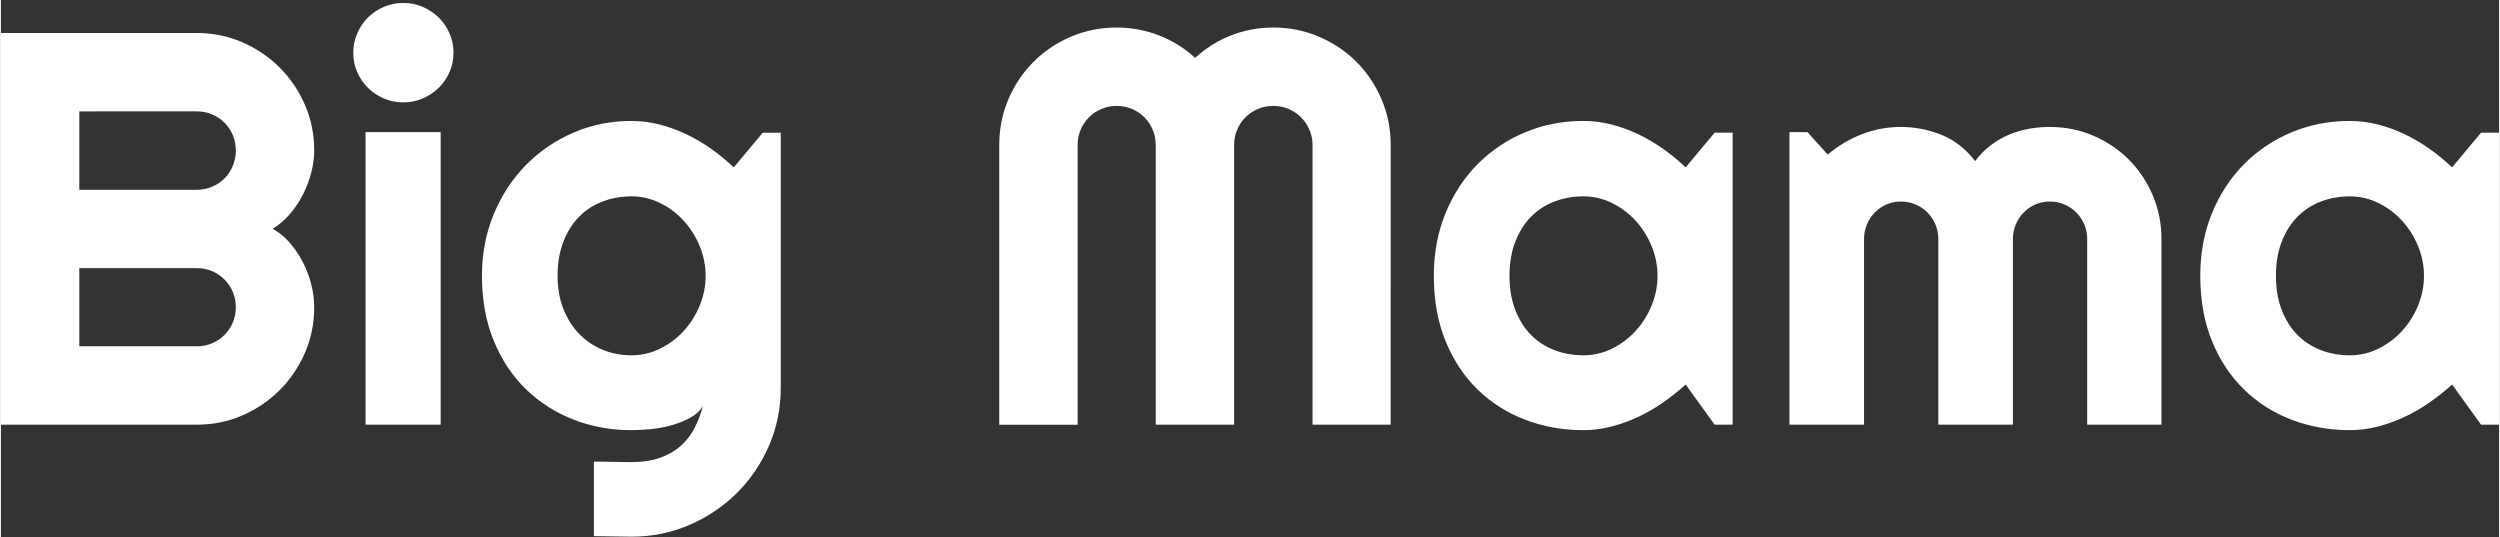 <?xml version="1.0" encoding="utf-8"?>
<svg version="1.2" baseProfile="tiny" id="Layer_1" xmlns="http://www.w3.org/2000/svg" xmlns:xlink="http://www.w3.org/1999/xlink"
	 x="0px" y="0px" viewBox="0 0 200 43" height="110px" width="512px" xml:space="preserve">
<rect x="0" y="0" width="200" height="43" fill="#333333" stroke="none"/>
<g>
	<path fill="#FFFFFF" d="M25.082,24.597c0,1.298-0.248,2.515-0.743,3.652
		c-0.496,1.137-1.17,2.132-2.023,2.985c-0.853,0.853-1.848,1.527-2.985,2.023
		c-1.137,0.496-2.354,0.743-3.652,0.743H0V2.642h15.679c1.297,0,2.515,0.248,3.652,0.743
		c1.137,0.496,2.132,1.17,2.985,2.023c0.853,0.853,1.527,1.848,2.023,2.985
		c0.495,1.137,0.743,2.354,0.743,3.652c0,0.583-0.08,1.181-0.241,1.793
		c-0.161,0.612-0.386,1.203-0.678,1.771c-0.292,0.569-0.642,1.086-1.05,1.553
		c-0.408,0.467-0.86,0.853-1.356,1.159c0.51,0.277,0.969,0.653,1.378,1.126
		c0.408,0.474,0.758,0.995,1.05,1.564c0.291,0.568,0.514,1.163,0.667,1.782
		C25.005,23.413,25.082,24.014,25.082,24.597z M6.276,15.194h9.403c0.437,0,0.845-0.08,1.225-0.241
		c0.379-0.16,0.711-0.383,0.995-0.667c0.284-0.284,0.506-0.619,0.667-1.006
		c0.16-0.386,0.241-0.798,0.241-1.236c0-0.437-0.08-0.845-0.241-1.225
		c-0.161-0.379-0.383-0.711-0.667-0.995c-0.284-0.284-0.616-0.506-0.995-0.667
		c-0.379-0.16-0.787-0.241-1.225-0.241H6.276V15.194z M6.276,27.724h9.403
		c0.437,0,0.845-0.08,1.225-0.241c0.379-0.16,0.711-0.383,0.995-0.667
		c0.284-0.284,0.506-0.616,0.667-0.995c0.16-0.379,0.241-0.787,0.241-1.225
		c0-0.437-0.08-0.845-0.241-1.225c-0.161-0.379-0.383-0.711-0.667-0.995
		c-0.284-0.284-0.616-0.506-0.995-0.667c-0.379-0.16-0.787-0.241-1.225-0.241H6.276V27.724z"/>
	<path fill="#FFFFFF" d="M36.234,4.217c0,0.554-0.106,1.072-0.317,1.553
		c-0.211,0.481-0.499,0.9-0.864,1.257c-0.364,0.357-0.791,0.642-1.279,0.853
		c-0.489,0.212-1.01,0.317-1.563,0.317c-0.554,0-1.075-0.106-1.564-0.317
		c-0.489-0.211-0.911-0.495-1.268-0.853c-0.357-0.357-0.642-0.776-0.853-1.257
		c-0.212-0.481-0.317-0.998-0.317-1.553c0-0.539,0.105-1.053,0.317-1.542
		c0.211-0.488,0.495-0.911,0.853-1.268c0.357-0.357,0.78-0.641,1.268-0.853
		C31.135,0.343,31.657,0.237,32.211,0.237c0.554,0,1.075,0.106,1.563,0.317
		c0.488,0.211,0.915,0.496,1.279,0.853c0.364,0.357,0.652,0.78,0.864,1.268
		C36.129,3.164,36.234,3.678,36.234,4.217z M35.207,34h-6.013V10.58h6.013V34z"/>
	<path fill="#FFFFFF" d="M62.432,31.048c0,1.648-0.314,3.193-0.94,4.636
		c-0.627,1.443-1.484,2.704-2.569,3.783c-1.086,1.079-2.354,1.932-3.805,2.559
		c-1.451,0.626-3,0.94-4.647,0.94l-2.996-0.044v-5.97l2.952,0.044
		c0.933,0,1.728-0.12,2.384-0.361c0.656-0.241,1.21-0.568,1.662-0.984
		c0.452-0.416,0.813-0.893,1.083-1.433c0.27-0.539,0.485-1.108,0.645-1.705
		c-0.233,0.379-0.569,0.689-1.006,0.929s-0.922,0.437-1.454,0.59
		c-0.532,0.153-1.086,0.259-1.662,0.317c-0.576,0.058-1.112,0.088-1.607,0.088
		c-1.647,0-3.196-0.284-4.647-0.853c-1.451-0.568-2.719-1.381-3.805-2.438
		c-1.086-1.057-1.943-2.351-2.569-3.881c-0.627-1.531-0.94-3.258-0.94-5.183
		c0-1.764,0.313-3.404,0.94-4.92c0.627-1.516,1.483-2.828,2.569-3.936
		c1.086-1.108,2.354-1.975,3.805-2.602c1.45-0.627,2.999-0.94,4.647-0.94
		c0.758,0,1.509,0.095,2.252,0.284c0.744,0.19,1.465,0.452,2.165,0.787
		c0.7,0.336,1.367,0.729,2.001,1.181c0.634,0.452,1.228,0.94,1.782,1.465l2.318-2.777h1.443V31.048
		z M56.418,22.082c0-0.816-0.157-1.607-0.47-2.372c-0.314-0.765-0.74-1.443-1.279-2.034
		c-0.54-0.59-1.17-1.064-1.891-1.421c-0.722-0.357-1.491-0.536-2.307-0.536
		c-0.817,0-1.585,0.139-2.307,0.415c-0.721,0.277-1.349,0.685-1.88,1.225
		c-0.532,0.54-0.951,1.207-1.258,2.001c-0.306,0.795-0.459,1.702-0.459,2.722
		c0,0.977,0.153,1.855,0.459,2.635c0.306,0.78,0.725,1.447,1.258,2.001
		c0.532,0.554,1.159,0.981,1.88,1.279c0.722,0.299,1.491,0.448,2.307,0.448
		c0.816,0,1.585-0.178,2.307-0.536c0.722-0.357,1.352-0.831,1.891-1.421
		c0.539-0.59,0.966-1.268,1.279-2.034C56.261,23.69,56.418,22.899,56.418,22.082z"/>
	<path fill="#FFFFFF" d="M111.262,34h-6.254V11.608c0-0.437-0.084-0.845-0.252-1.225
		c-0.168-0.379-0.394-0.711-0.678-0.995c-0.284-0.284-0.616-0.506-0.995-0.667
		c-0.379-0.16-0.787-0.241-1.225-0.241c-0.437,0-0.846,0.08-1.225,0.241
		c-0.379,0.161-0.711,0.383-0.995,0.667c-0.284,0.284-0.507,0.616-0.667,0.995
		c-0.161,0.379-0.241,0.787-0.241,1.225v22.392h-6.276V11.608c0-0.437-0.08-0.845-0.241-1.225
		c-0.161-0.379-0.383-0.711-0.667-0.995c-0.284-0.284-0.616-0.506-0.995-0.667
		c-0.379-0.16-0.787-0.241-1.225-0.241S88.483,8.561,88.104,8.722
		c-0.379,0.161-0.711,0.383-0.995,0.667c-0.284,0.284-0.507,0.616-0.667,0.995
		c-0.161,0.379-0.241,0.787-0.241,1.225v22.392h-6.276V11.608c0-1.297,0.244-2.518,0.733-3.663
		c0.488-1.144,1.159-2.143,2.012-2.996c0.853-0.853,1.851-1.523,2.996-2.012
		c1.144-0.488,2.365-0.733,3.663-0.733c1.166,0,2.289,0.208,3.368,0.623
		c1.079,0.415,2.048,1.017,2.908,1.804c0.86-0.787,1.826-1.389,2.897-1.804
		c1.071-0.415,2.19-0.623,3.357-0.623c1.297,0,2.518,0.244,3.663,0.733
		c1.144,0.489,2.143,1.159,2.996,2.012c0.853,0.853,1.523,1.852,2.012,2.996
		c0.488,1.145,0.732,2.365,0.732,3.663V34z"/>
	<path fill="#FFFFFF" d="M138.64,34h-1.443l-2.318-3.215c-0.568,0.511-1.17,0.988-1.804,1.432
		c-0.634,0.445-1.301,0.831-2.001,1.159c-0.7,0.328-1.418,0.587-2.154,0.776
		c-0.736,0.189-1.484,0.284-2.242,0.284c-1.647,0-3.196-0.277-4.647-0.831
		c-1.451-0.554-2.719-1.359-3.805-2.416c-1.086-1.057-1.943-2.351-2.569-3.881
		c-0.627-1.531-0.94-3.273-0.94-5.226c0-1.822,0.313-3.495,0.94-5.019
		c0.627-1.523,1.483-2.832,2.569-3.925c1.086-1.093,2.354-1.942,3.805-2.548
		c1.45-0.605,2.999-0.908,4.647-0.908c0.758,0,1.509,0.095,2.252,0.284
		c0.744,0.19,1.465,0.452,2.165,0.787c0.7,0.336,1.367,0.729,2.001,1.181
		c0.634,0.452,1.228,0.94,1.782,1.465l2.318-2.777h1.443V34z M132.626,22.082
		c0-0.816-0.157-1.607-0.47-2.372c-0.314-0.765-0.74-1.443-1.279-2.034
		c-0.54-0.59-1.17-1.064-1.891-1.421c-0.722-0.357-1.491-0.536-2.307-0.536
		c-0.816,0-1.585,0.139-2.307,0.415c-0.721,0.277-1.349,0.685-1.88,1.225
		c-0.532,0.54-0.951,1.207-1.258,2.001c-0.306,0.795-0.459,1.702-0.459,2.722
		c0,1.021,0.153,1.928,0.459,2.723c0.306,0.795,0.725,1.462,1.258,2.001
		c0.532,0.539,1.159,0.948,1.88,1.224c0.722,0.277,1.491,0.416,2.307,0.416
		c0.816,0,1.585-0.178,2.307-0.536c0.722-0.357,1.352-0.831,1.891-1.421
		c0.539-0.59,0.966-1.268,1.279-2.034C132.469,23.69,132.626,22.899,132.626,22.082z"/>
	<path fill="#FFFFFF" d="M172.972,34h-5.948V19.13c0-0.408-0.077-0.794-0.23-1.159
		c-0.153-0.364-0.368-0.685-0.645-0.962c-0.277-0.277-0.598-0.492-0.962-0.645
		c-0.364-0.153-0.751-0.23-1.159-0.23c-0.408,0-0.791,0.077-1.148,0.23
		c-0.357,0.153-0.671,0.368-0.94,0.645c-0.27,0.277-0.481,0.598-0.634,0.962
		c-0.153,0.365-0.23,0.751-0.23,1.159v14.87h-5.97V19.13c0-0.408-0.077-0.794-0.23-1.159
		c-0.153-0.364-0.368-0.685-0.645-0.962c-0.277-0.277-0.598-0.492-0.962-0.645
		c-0.365-0.153-0.751-0.23-1.159-0.23c-0.408,0-0.791,0.077-1.148,0.23
		c-0.357,0.153-0.671,0.368-0.94,0.645c-0.27,0.277-0.481,0.598-0.634,0.962
		c-0.153,0.365-0.23,0.751-0.23,1.159v14.87h-5.97V10.58h1.443l1.618,1.793
		c0.831-0.7,1.746-1.243,2.744-1.629c0.998-0.386,2.037-0.58,3.116-0.58
		c1.093,0,2.161,0.204,3.204,0.612c1.042,0.408,1.957,1.115,2.744,2.121
		c0.364-0.495,0.78-0.918,1.246-1.268c0.466-0.35,0.959-0.634,1.476-0.853
		c0.517-0.219,1.053-0.375,1.607-0.47c0.554-0.095,1.1-0.142,1.64-0.142
		c1.239,0,2.402,0.233,3.488,0.7c1.086,0.467,2.034,1.104,2.843,1.913
		c0.809,0.809,1.447,1.76,1.913,2.854c0.466,1.093,0.7,2.26,0.7,3.499V34z"/>
	<path fill="#FFFFFF" d="M200,34h-1.443l-2.318-3.215c-0.569,0.511-1.17,0.988-1.804,1.432
		c-0.634,0.445-1.301,0.831-2.001,1.159c-0.7,0.328-1.418,0.587-2.154,0.776
		c-0.736,0.189-1.484,0.284-2.242,0.284c-1.647,0-3.196-0.277-4.646-0.831
		c-1.451-0.554-2.719-1.359-3.805-2.416c-1.086-1.057-1.943-2.351-2.569-3.881
		c-0.627-1.531-0.94-3.273-0.94-5.226c0-1.822,0.313-3.495,0.94-5.019
		c0.627-1.523,1.483-2.832,2.569-3.925c1.086-1.093,2.354-1.942,3.805-2.548
		c1.45-0.605,2.999-0.908,4.646-0.908c0.758,0,1.509,0.095,2.252,0.284
		c0.744,0.19,1.465,0.452,2.165,0.787c0.7,0.336,1.367,0.729,2.001,1.181
		c0.634,0.452,1.228,0.94,1.782,1.465l2.318-2.777H200V34z M193.986,22.082
		c0-0.816-0.157-1.607-0.47-2.372c-0.314-0.765-0.74-1.443-1.279-2.034
		c-0.54-0.59-1.17-1.064-1.892-1.421c-0.722-0.357-1.491-0.536-2.307-0.536s-1.585,0.139-2.307,0.415
		c-0.722,0.277-1.349,0.685-1.88,1.225c-0.532,0.54-0.951,1.207-1.258,2.001
		c-0.306,0.795-0.459,1.702-0.459,2.722c0,1.021,0.153,1.928,0.459,2.723
		c0.306,0.795,0.725,1.462,1.258,2.001c0.532,0.539,1.159,0.948,1.88,1.224
		c0.722,0.277,1.49,0.416,2.307,0.416s1.586-0.178,2.307-0.536
		c0.722-0.357,1.352-0.831,1.892-1.421c0.539-0.59,0.965-1.268,1.279-2.034
		C193.83,23.69,193.986,22.899,193.986,22.082z"/>
</g>
</svg>
